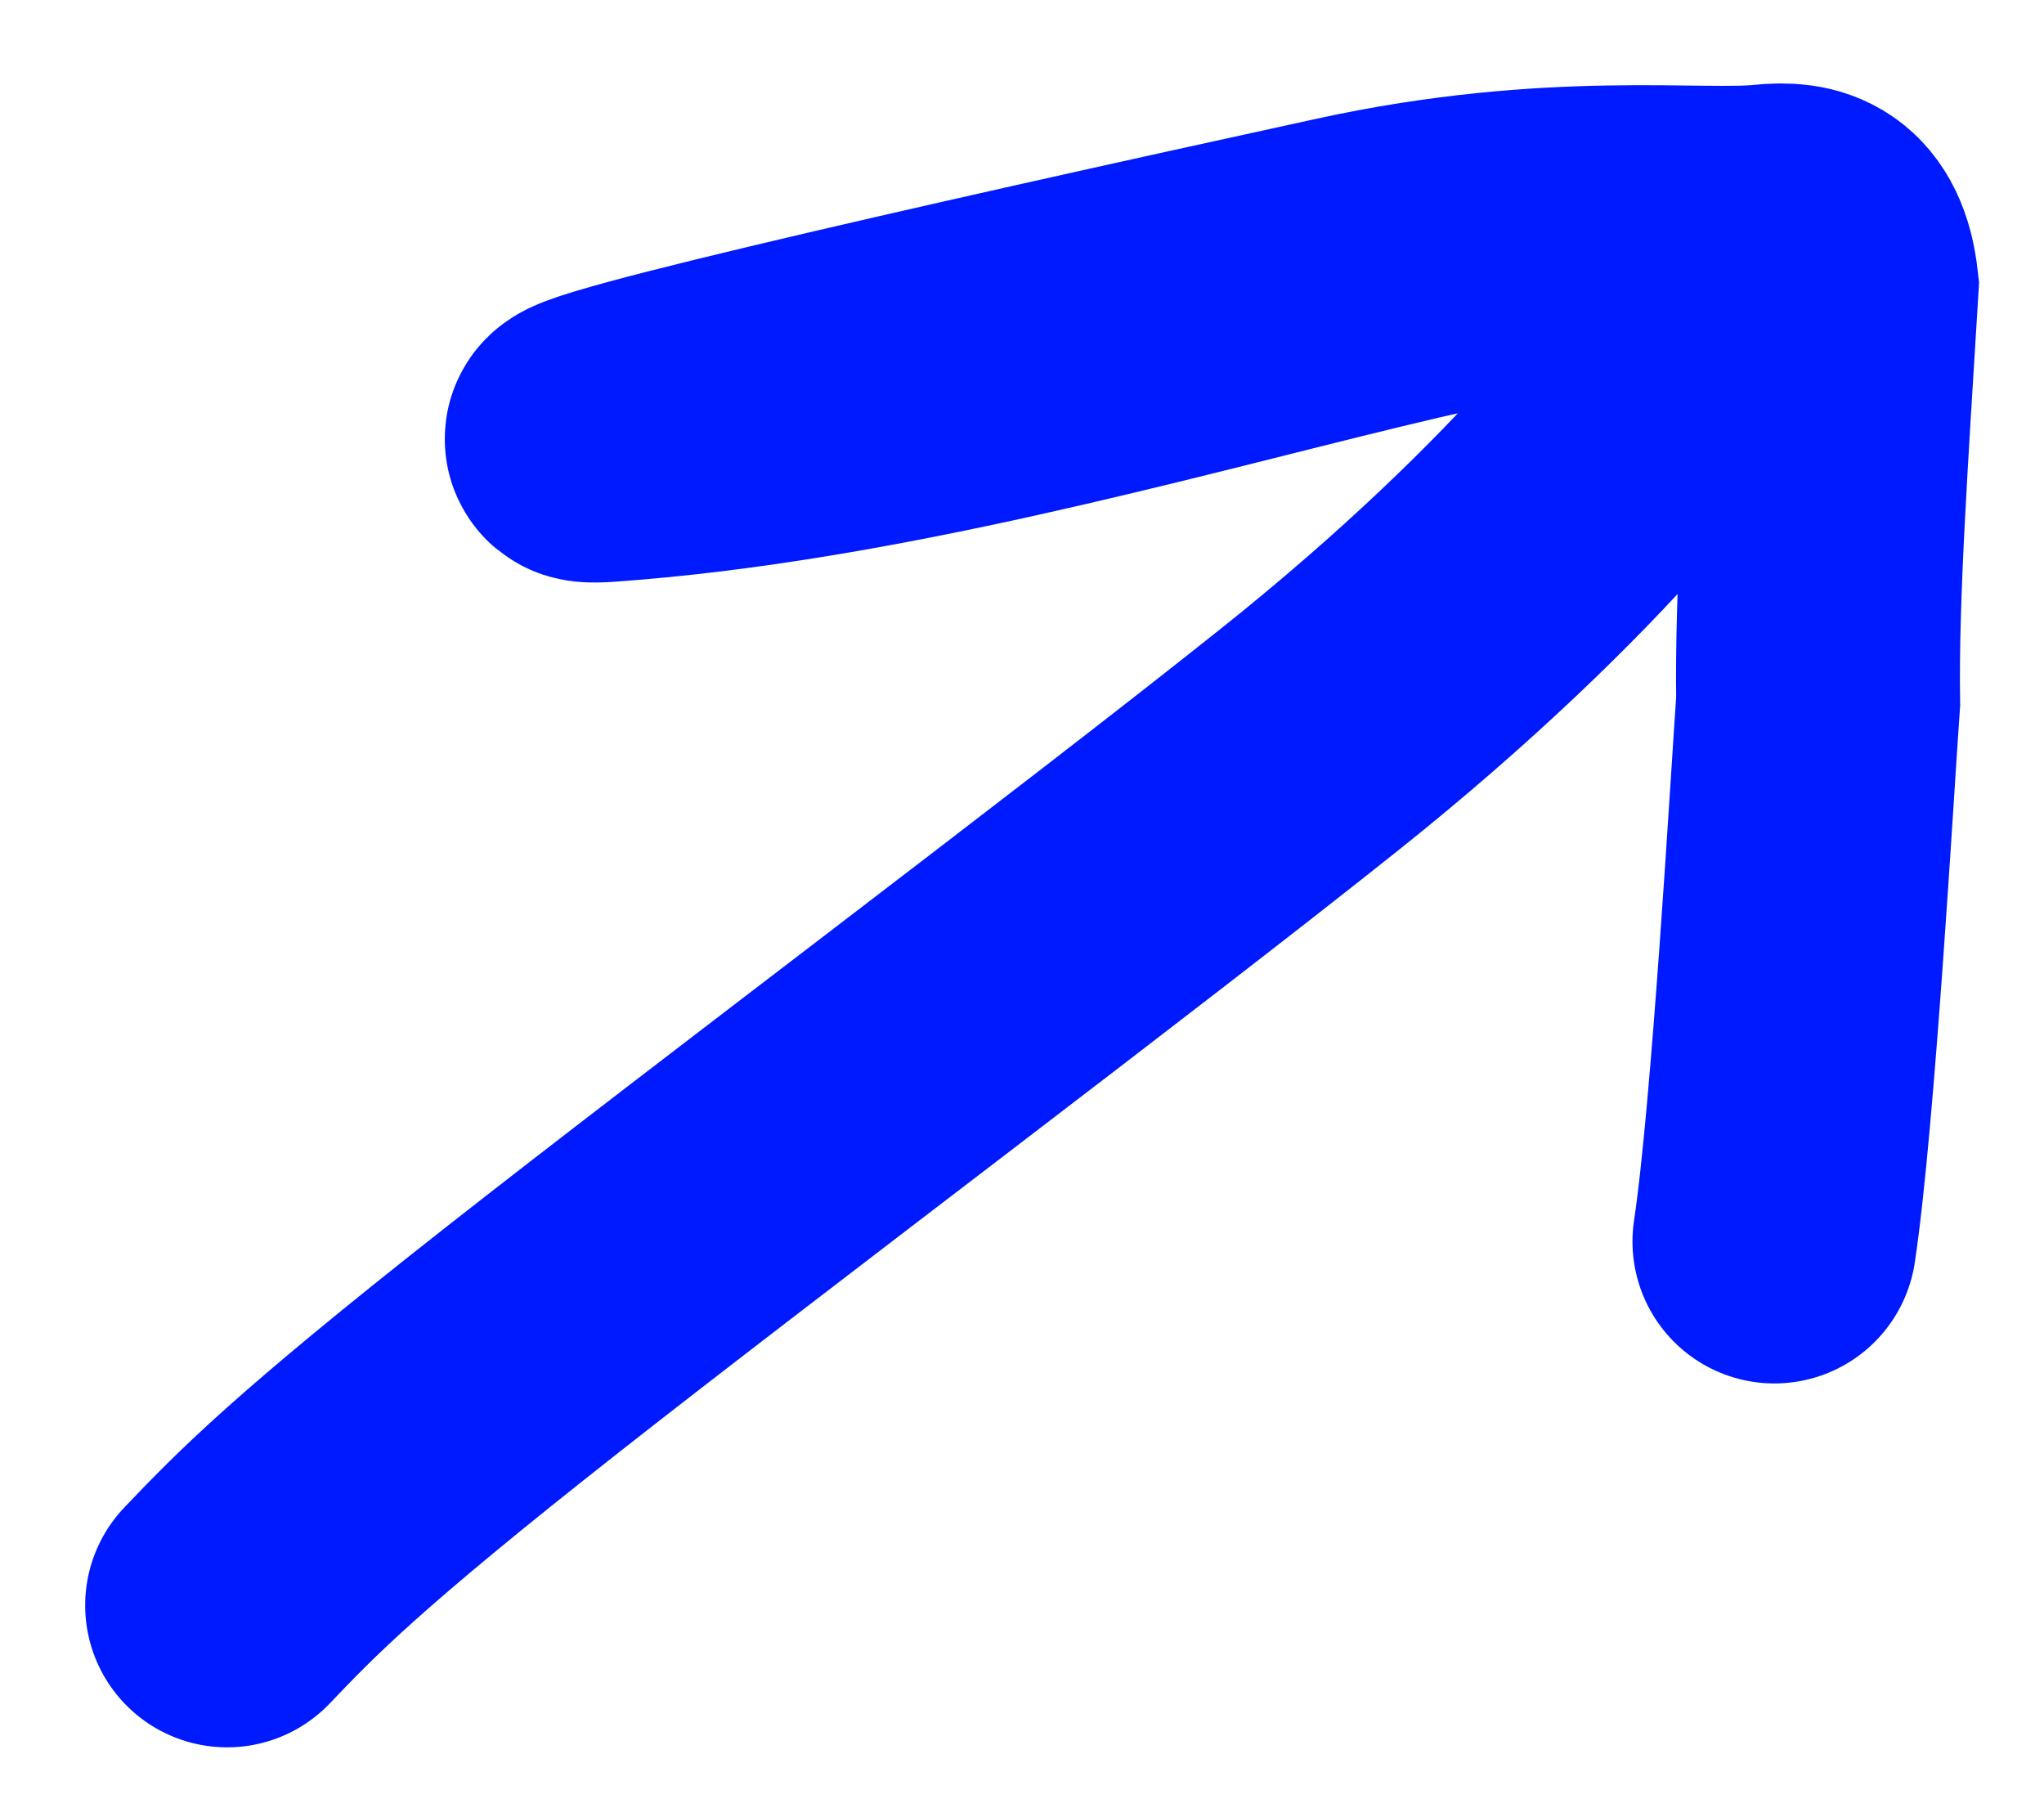 <?xml version="1.0" encoding="UTF-8"?> <svg xmlns="http://www.w3.org/2000/svg" width="18" height="16" viewBox="0 0 18 16" fill="none"><path d="M2 14.135C2.431 13.684 2.862 13.232 4.689 11.796C6.517 10.359 9.728 7.951 11.544 6.502C13.761 4.733 14.985 3.138 15.045 2.755C15.319 1.025 9.998 3.544 5.327 3.875C4.31 3.947 8.332 3.036 11.864 2.266C13.698 1.866 14.964 2.055 15.573 1.991C15.863 1.961 16.117 2.021 16.174 2.521C16.085 3.981 15.997 5.239 16.011 6.176C15.963 6.845 15.792 9.837 15.626 10.931" stroke="#001AFF" stroke-width="2.5" stroke-linecap="round"></path></svg> 